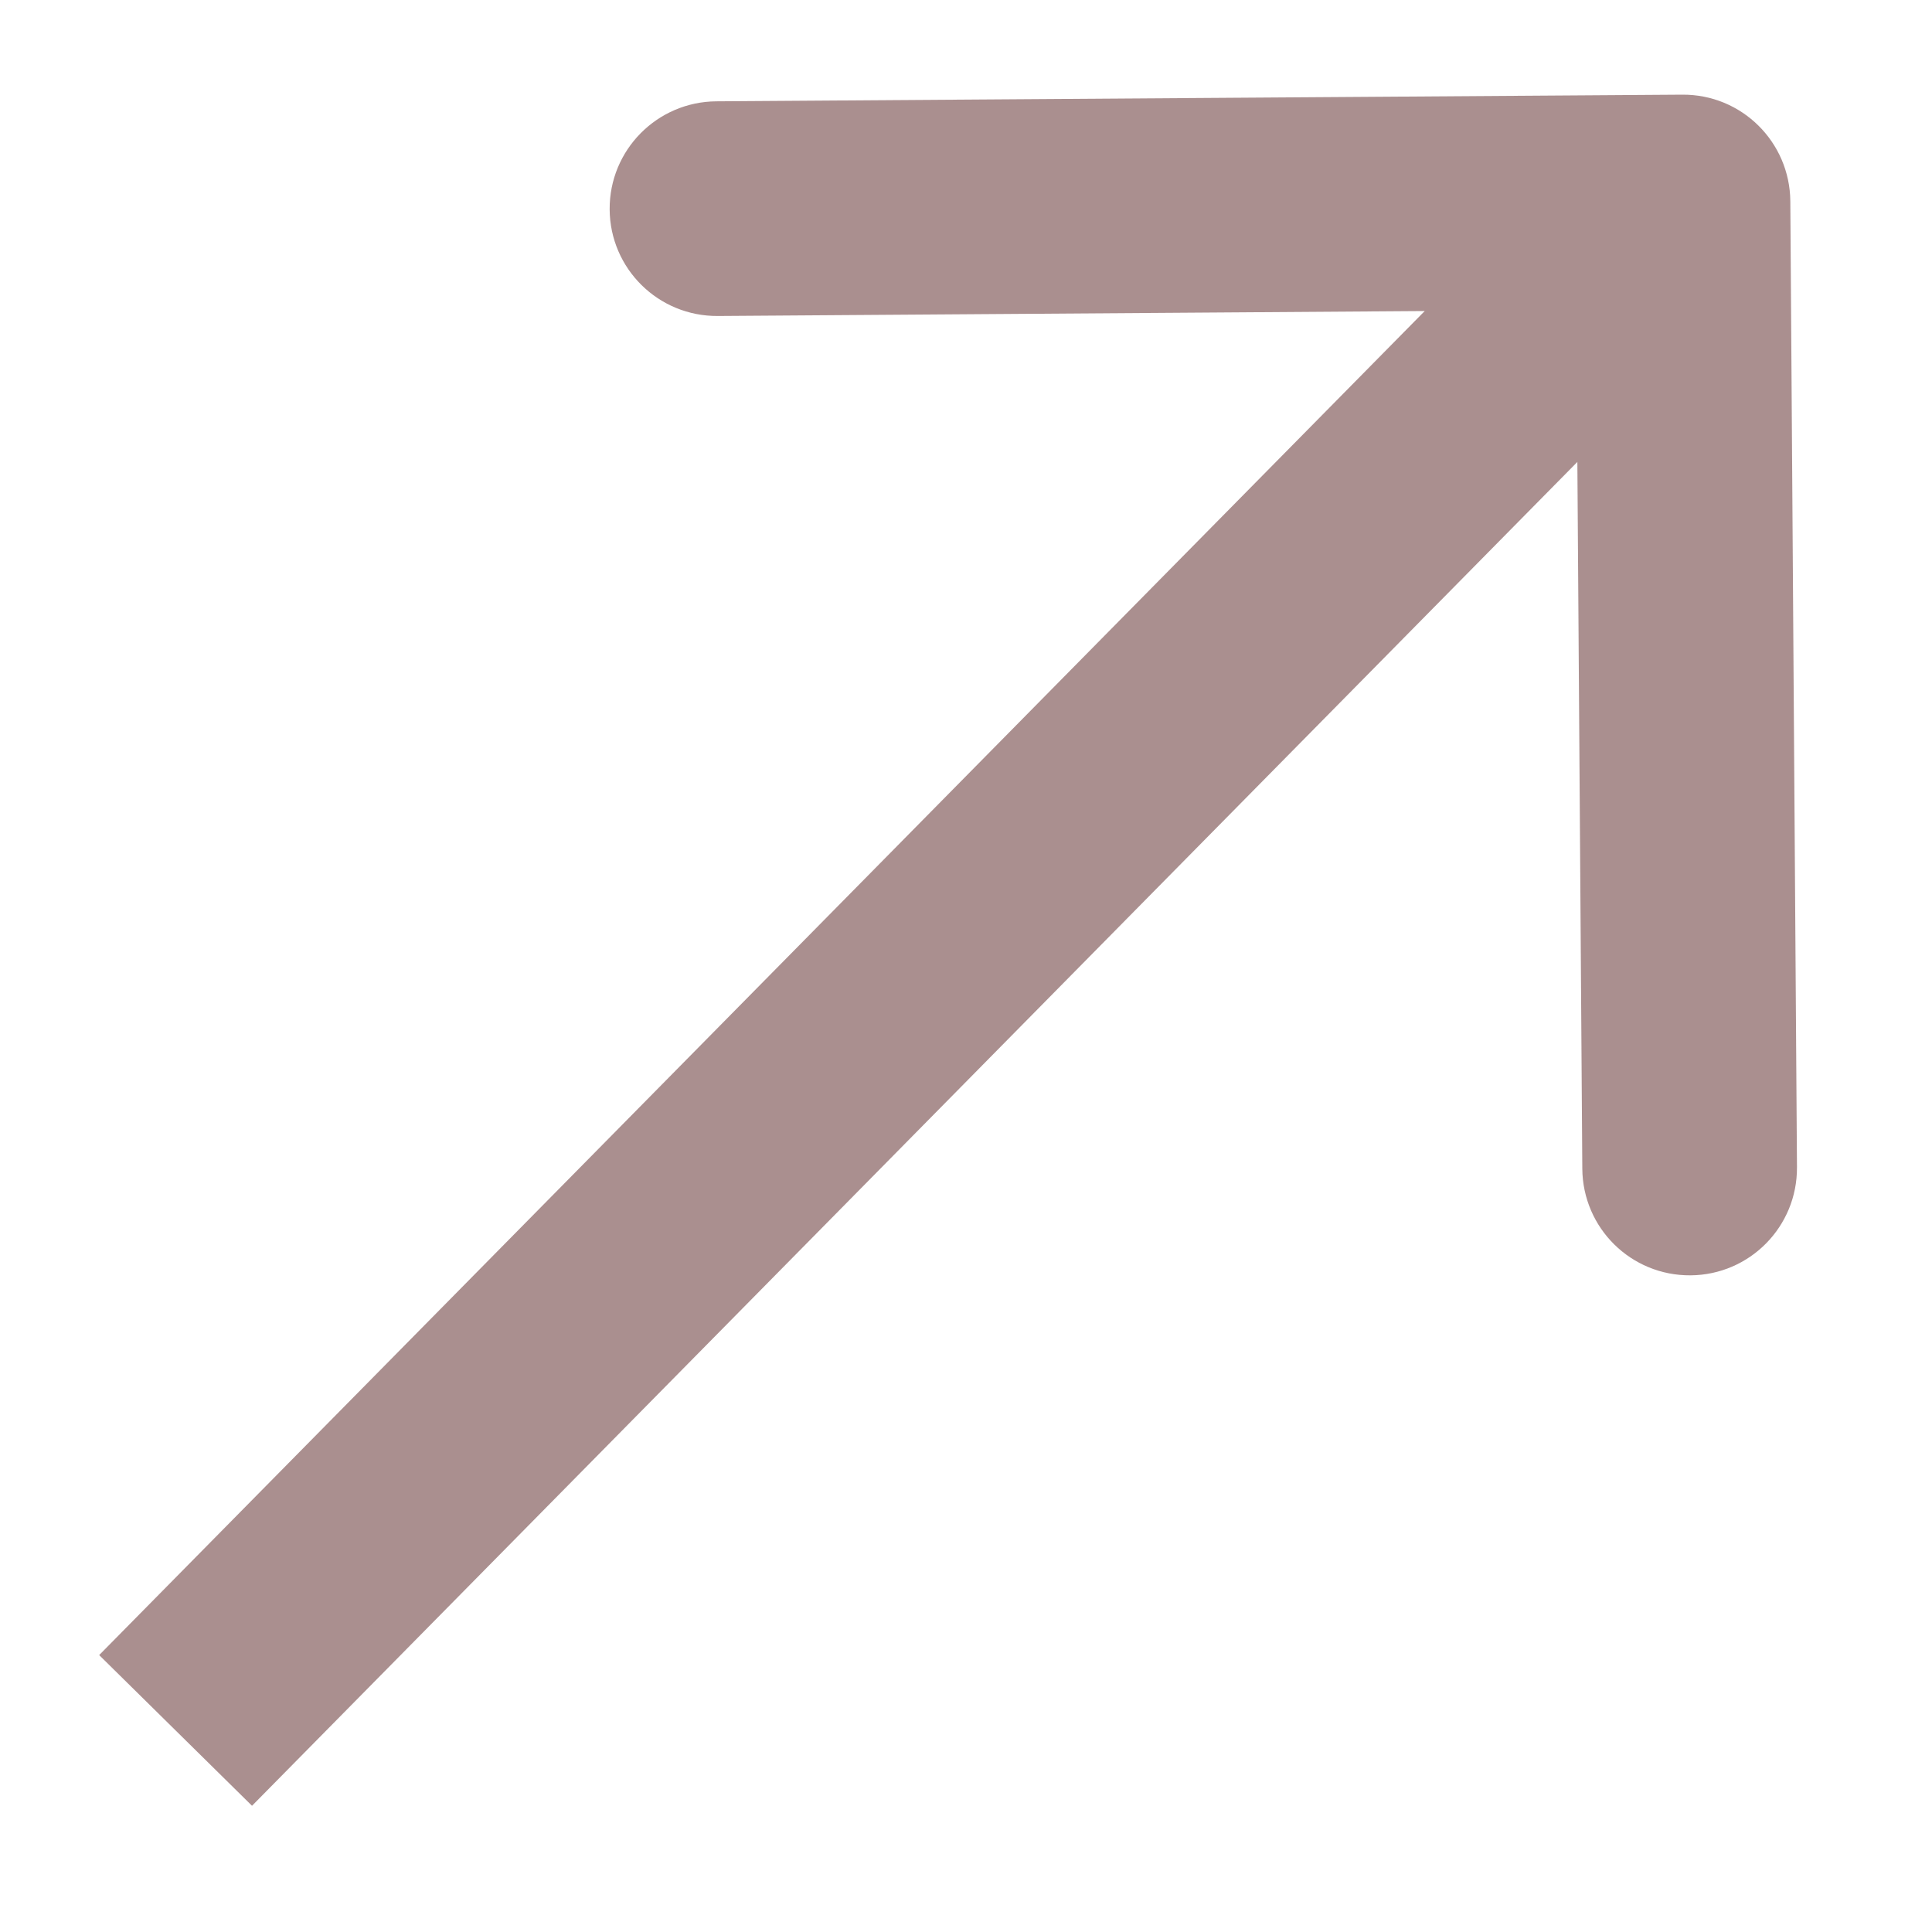 <?xml version="1.0" encoding="UTF-8"?> <svg xmlns="http://www.w3.org/2000/svg" width="9" height="9" viewBox="0 0 9 9" fill="none"><path d="M8.34 0.938C8.338 0.661 8.113 0.439 7.837 0.441L3.337 0.472C3.061 0.474 2.838 0.699 2.84 0.976C2.842 1.252 3.067 1.474 3.344 1.472L7.343 1.444L7.371 5.444C7.373 5.721 7.598 5.943 7.875 5.941C8.151 5.939 8.373 5.714 8.371 5.437L8.34 0.938ZM0.818 8.061L1.174 8.412L8.196 1.292L7.84 0.941L7.484 0.59L0.462 7.71L0.818 8.061Z" fill="#562020" fill-opacity="0.5"></path></svg> 